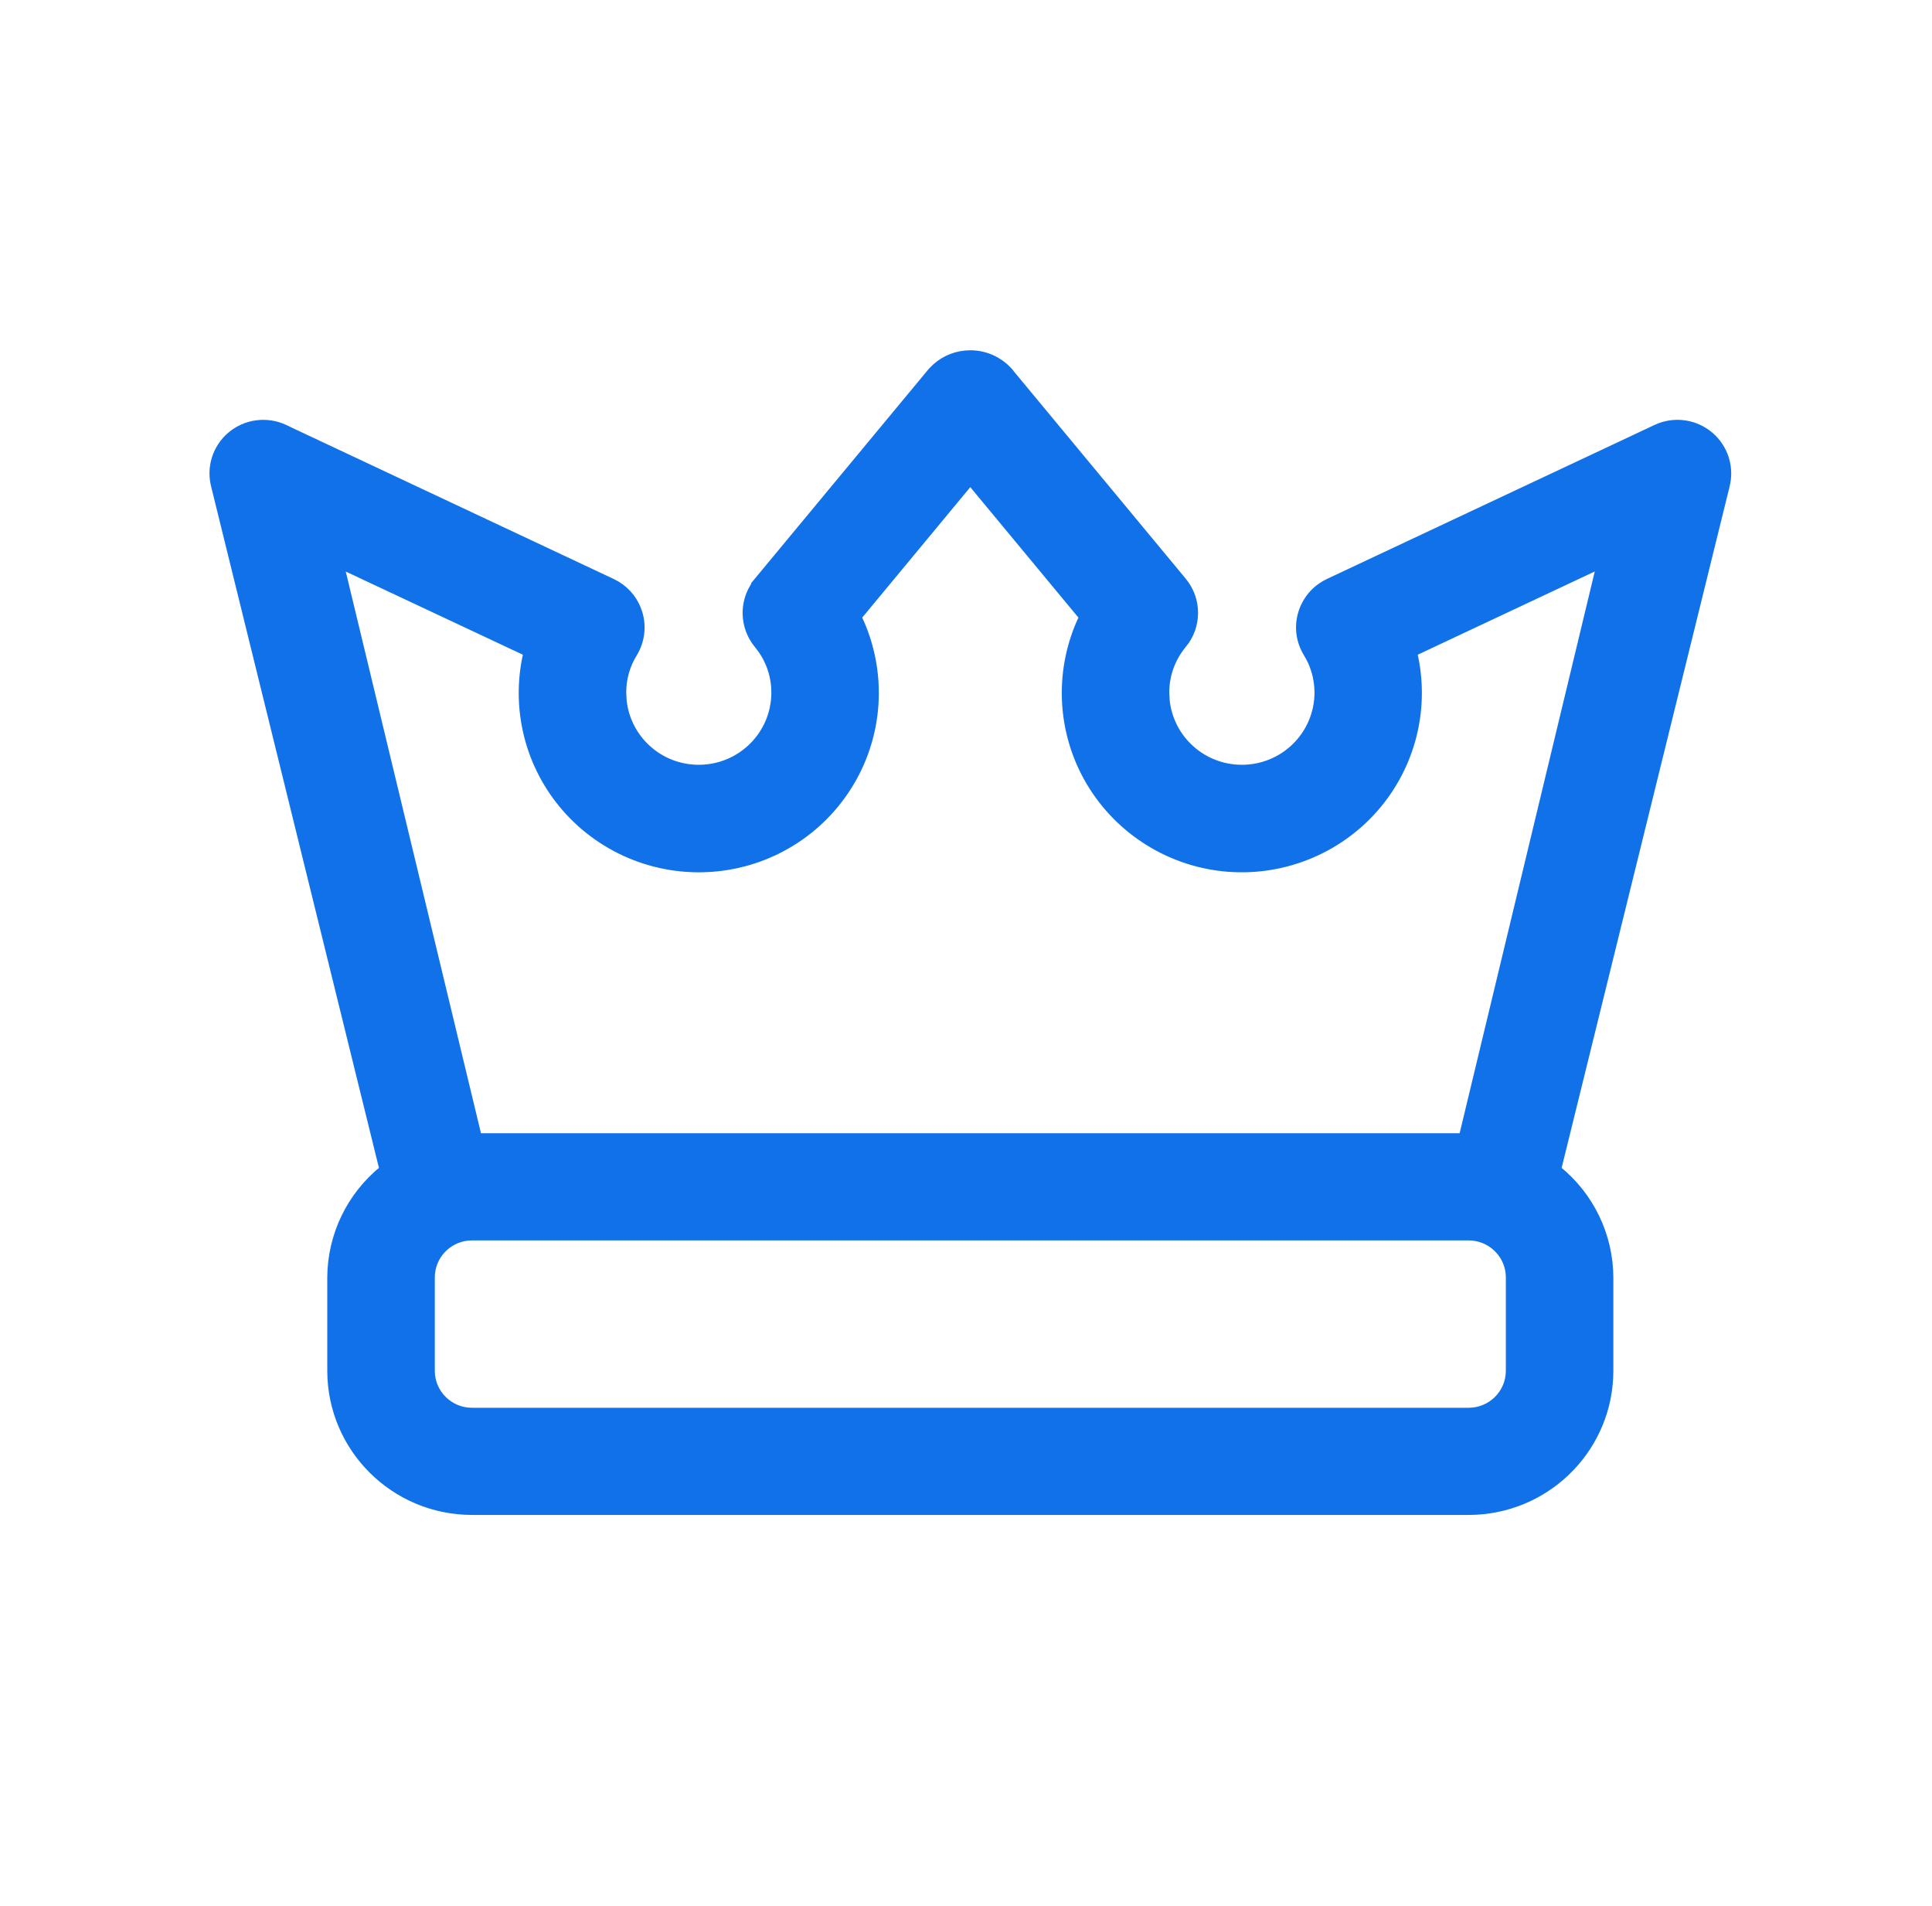 <?xml version="1.0" encoding="UTF-8"?> <svg xmlns="http://www.w3.org/2000/svg" width="73" height="72" viewBox="0 0 73 72" fill="none"><path d="M36.663 13.358C37.224 13.358 37.755 13.595 38.13 14.009L38.162 14.045V14.05L44.709 21.946C45.29 22.648 45.287 23.664 44.706 24.365H44.705C44.282 24.873 44.052 25.513 44.056 26.17L44.071 26.462C44.221 27.9 45.441 29.018 46.923 29.018C48.507 29.018 49.786 27.747 49.793 26.17L49.786 25.975C49.759 25.587 49.654 25.208 49.474 24.863L49.377 24.693C49.094 24.233 49.019 23.677 49.176 23.161C49.33 22.65 49.689 22.229 50.166 22L50.173 21.994L50.192 21.985L62.57 16.167L62.698 16.112C63.343 15.866 64.076 15.985 64.61 16.433C65.179 16.911 65.416 17.673 65.221 18.387L65.222 18.388L58.866 44.167C60.103 45.168 60.828 46.669 60.835 48.261V51.789C60.831 54.636 58.588 56.956 55.77 57.101L55.495 57.108H17.831C14.886 57.105 12.495 54.727 12.491 51.789V48.261C12.498 46.669 13.222 45.169 14.458 44.168L8.108 18.388L8.109 18.387C7.911 17.672 8.149 16.911 8.717 16.433C9.286 15.955 10.083 15.852 10.76 16.167L10.832 16.2V16.203L23.138 21.988L23.314 22.083C23.714 22.323 24.014 22.707 24.15 23.161C24.307 23.677 24.232 24.234 23.953 24.693V24.694C23.677 25.138 23.534 25.649 23.537 26.17L23.552 26.462C23.701 27.9 24.918 29.018 26.403 29.018C27.984 29.018 29.267 27.746 29.27 26.17L29.261 25.925C29.22 25.436 29.051 24.966 28.77 24.561L28.621 24.365C28.065 23.694 28.038 22.732 28.552 22.036L28.545 22.03L28.617 21.942L35.192 14.013L35.344 13.862C35.704 13.539 36.172 13.358 36.663 13.358ZM17.675 46.745C16.905 46.825 16.304 47.473 16.304 48.261V51.789C16.304 52.627 16.988 53.309 17.831 53.309H55.494C56.337 53.309 57.022 52.627 57.023 51.789V48.261C57.023 47.472 56.42 46.825 55.65 46.745L55.494 46.737H17.831L17.675 46.745ZM32.432 23.313C33.355 25.247 33.293 27.508 32.253 29.387C31.2 31.291 29.282 32.563 27.112 32.793C24.943 33.022 22.798 32.185 21.362 30.543C19.953 28.93 19.413 26.743 19.9 24.664L12.882 21.369L18.075 42.938H55.25L60.44 21.366L53.425 24.664C53.912 26.743 53.37 28.93 51.96 30.543C50.528 32.181 48.383 33.022 46.214 32.793H46.213C44.047 32.56 42.125 31.288 41.072 29.387C40.033 27.508 39.97 25.247 40.894 23.313L36.662 18.208L32.432 23.313Z" fill="#1171E9" stroke="#1171E9" stroke-width="0.25"></path></svg> 